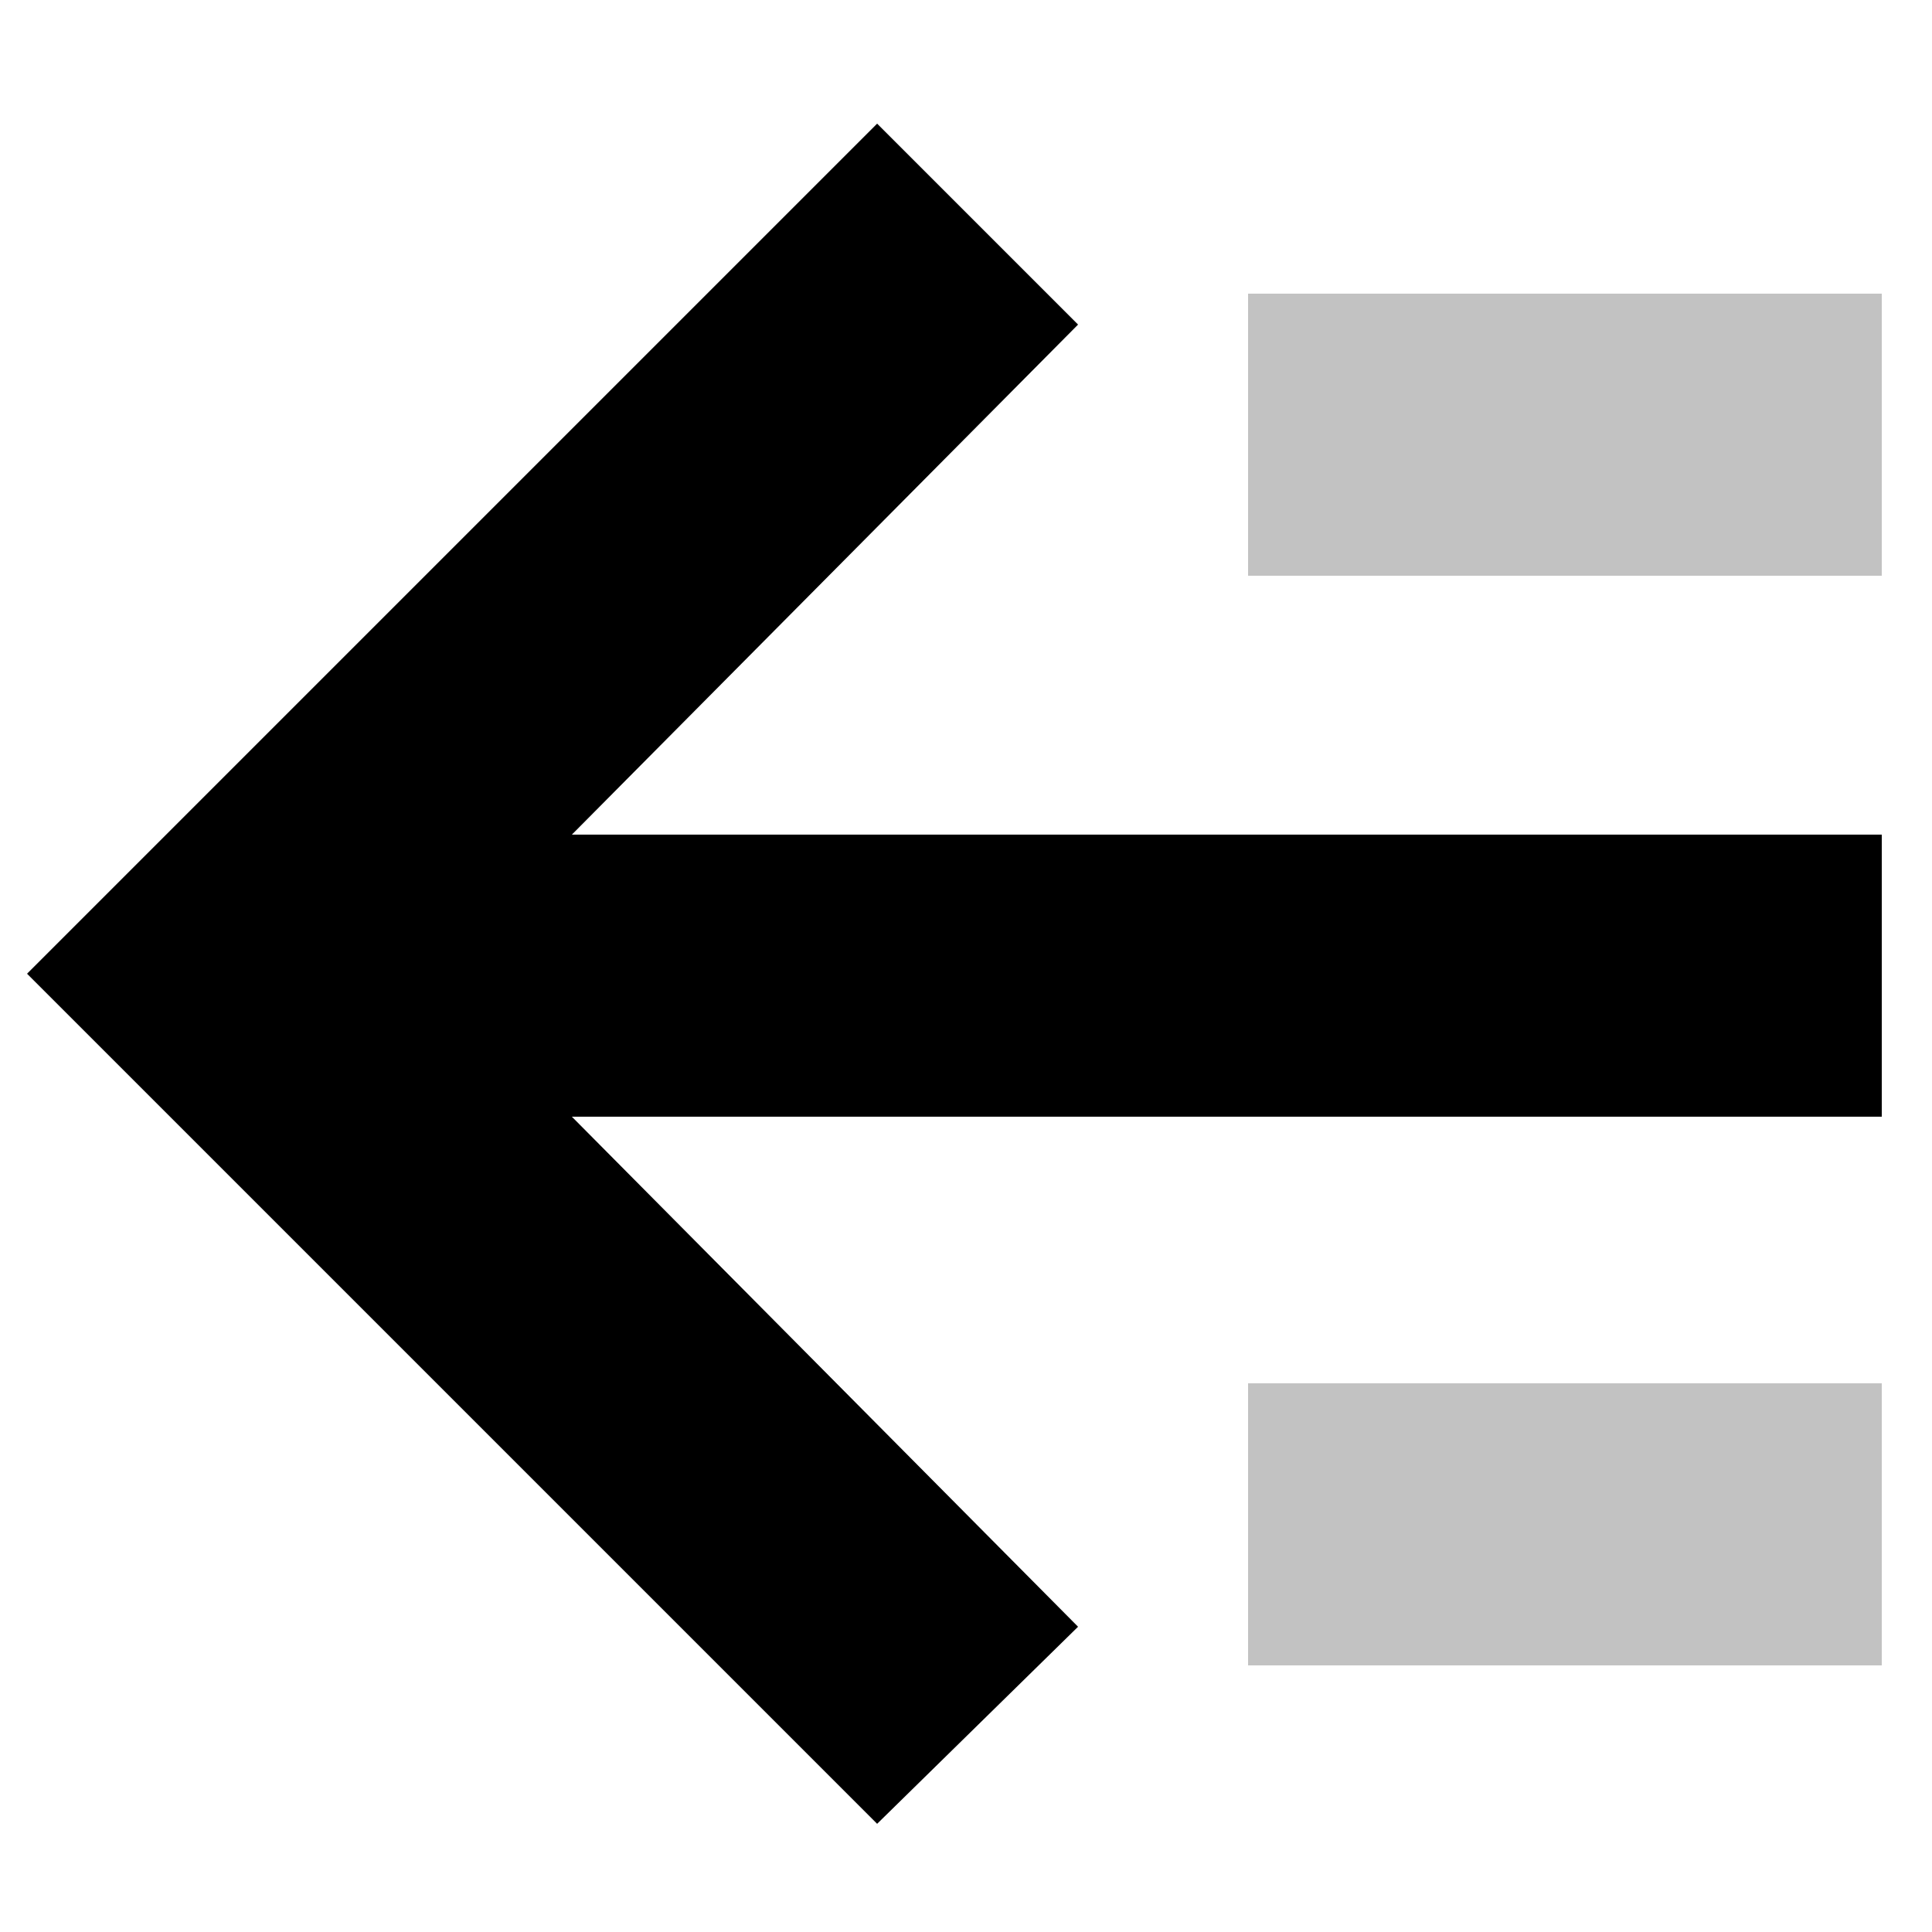 <svg xmlns="http://www.w3.org/2000/svg" viewBox="0 0 50 50">
    <path d="M27.4 28.9h21.3v-7.3H14.8L27.9 8.4l-5.2-5.2-1.3 1.3L4.6 21.3.7 25.2l3.9 3.9 18.1 18.1 5.2-5.1-13.1-13.2h10.7z"/>
    <path fill-opacity=".24" d="M32.3 35.8h16.4v7.3H32.3zm0-28.2h16.4v7.3H32.3z"/>
</svg>
